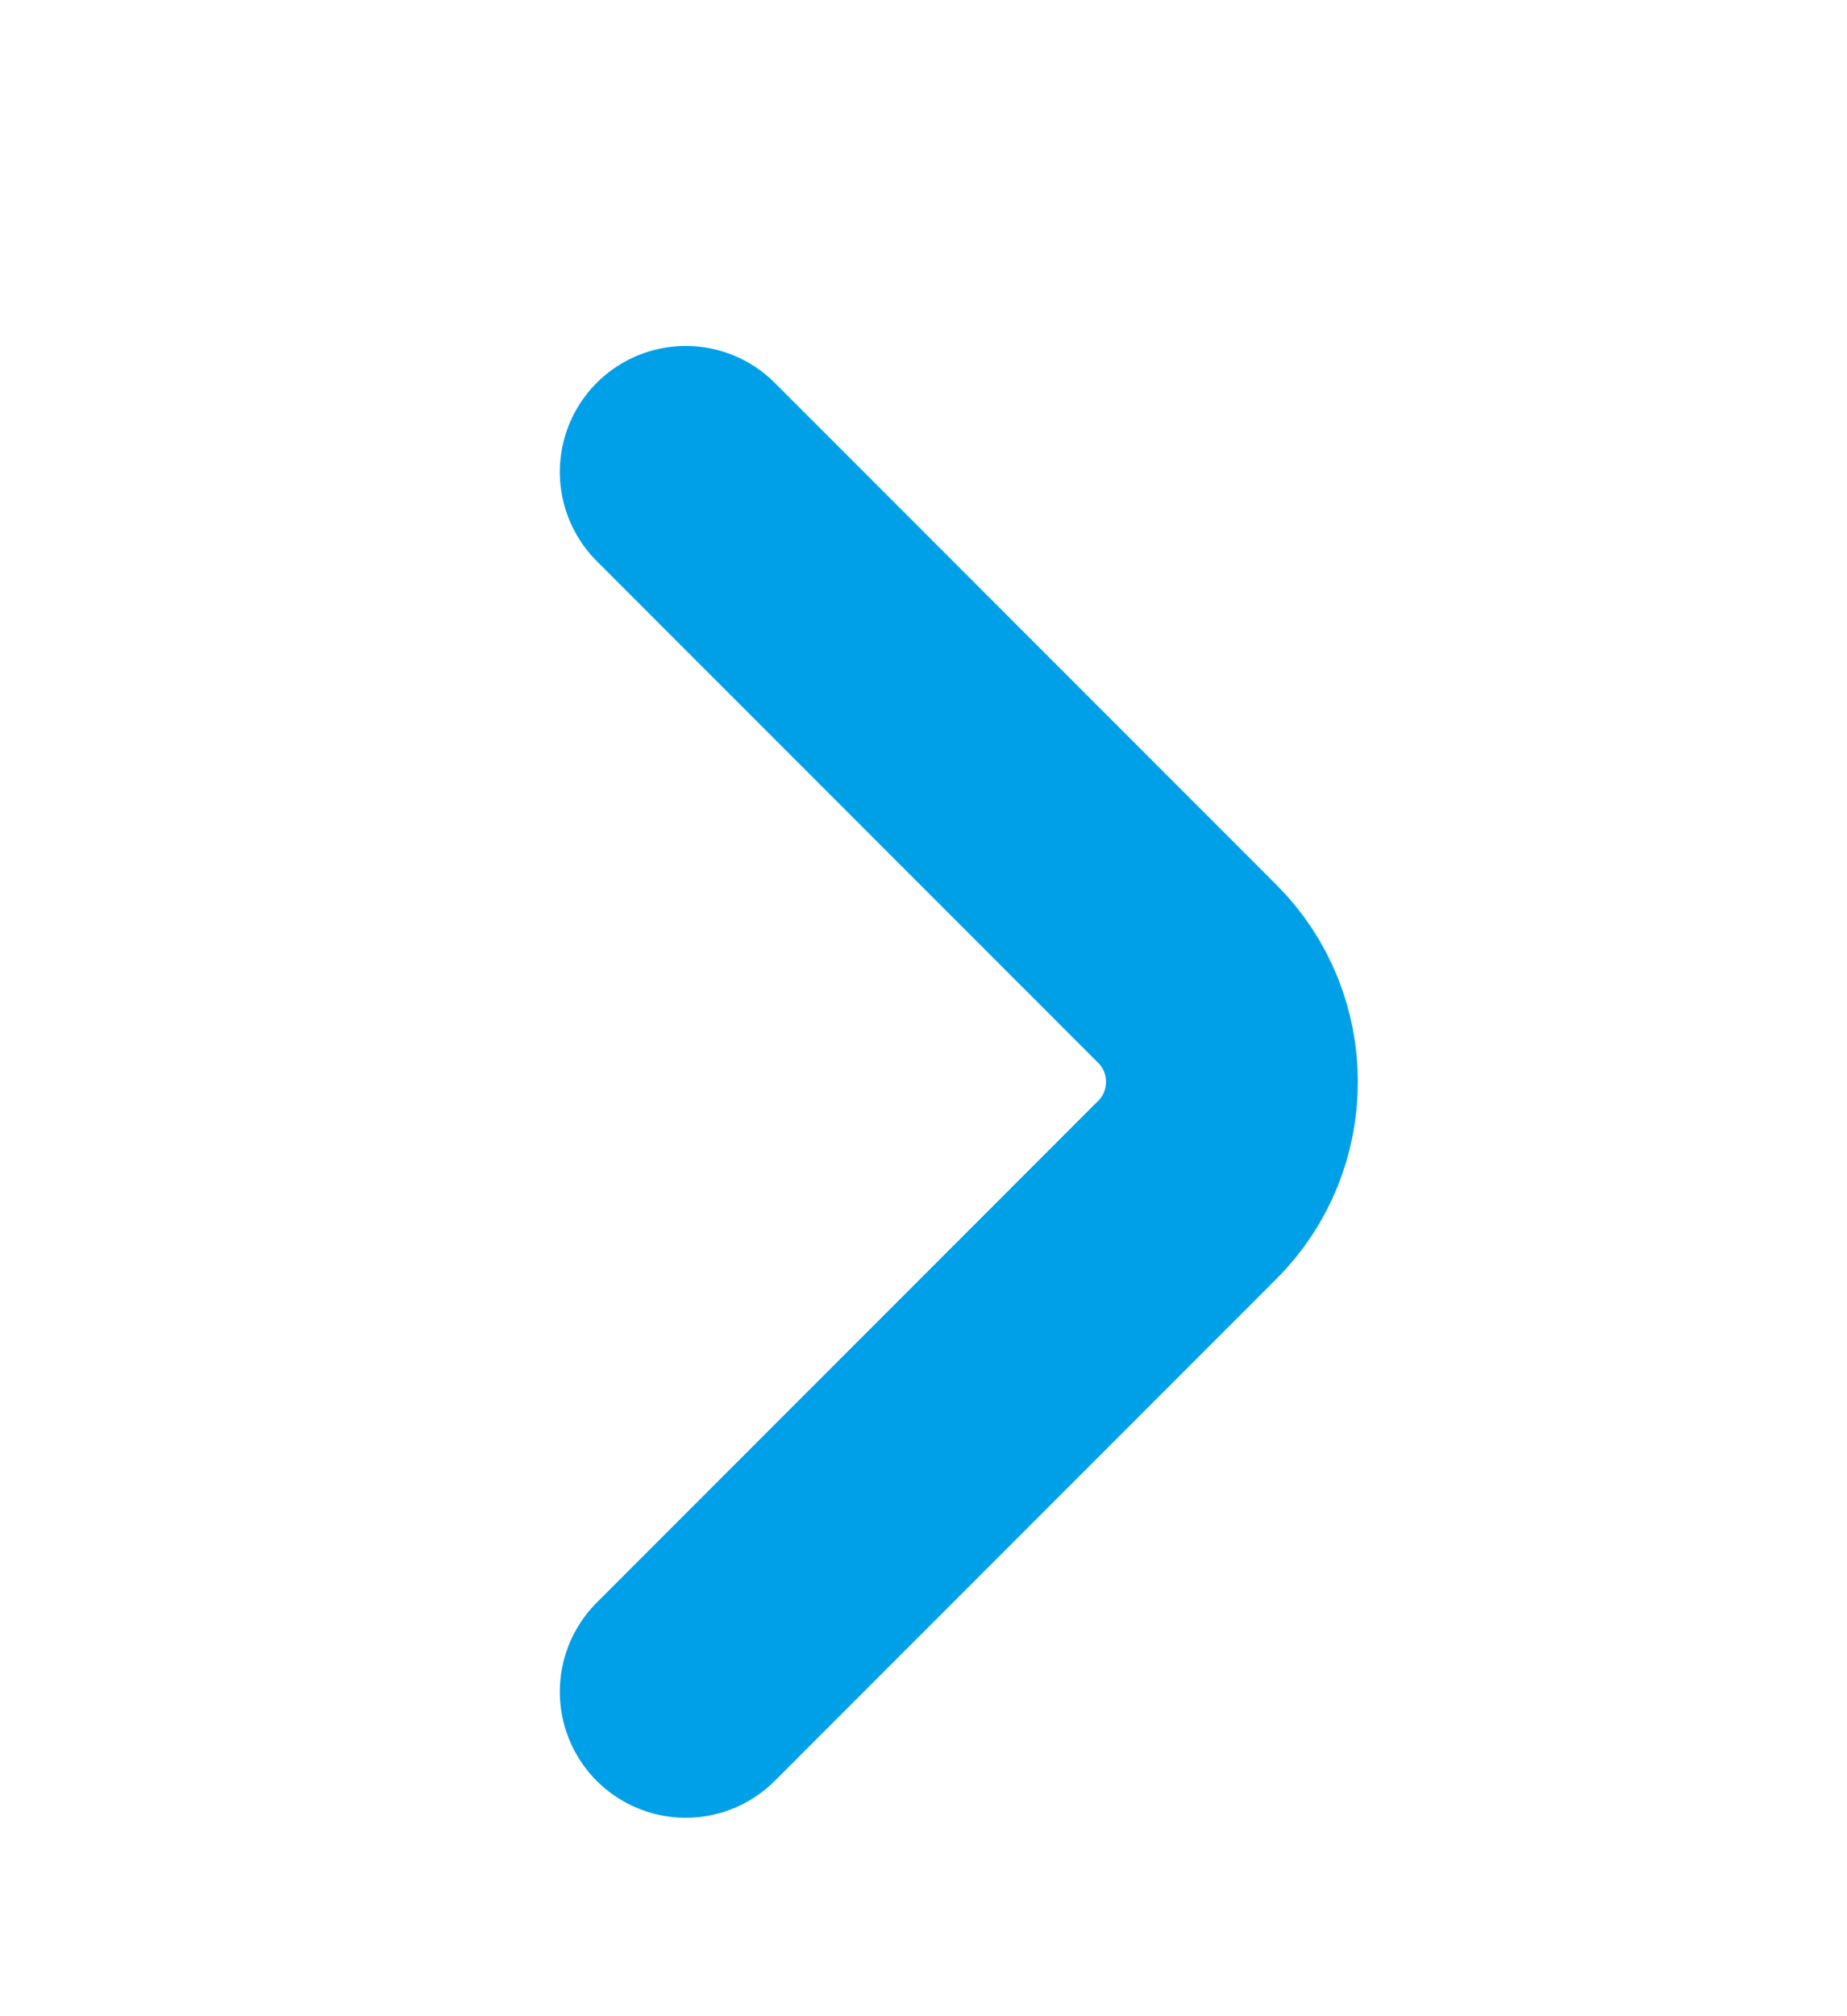 <svg width="11" height="12" viewBox="0 0 11 12" fill="none" xmlns="http://www.w3.org/2000/svg">
<g id="vuesax/linear/arrow-right">
<g id="arrow-right">
<path id="Vector" d="M4.084 10.069L7.072 7.081C7.425 6.728 7.425 6.15 7.072 5.797L4.084 2.809" stroke="#00A0E9" stroke-width="1.5" stroke-miterlimit="10" stroke-linecap="round" stroke-linejoin="round"/>
</g>
</g>
</svg>
